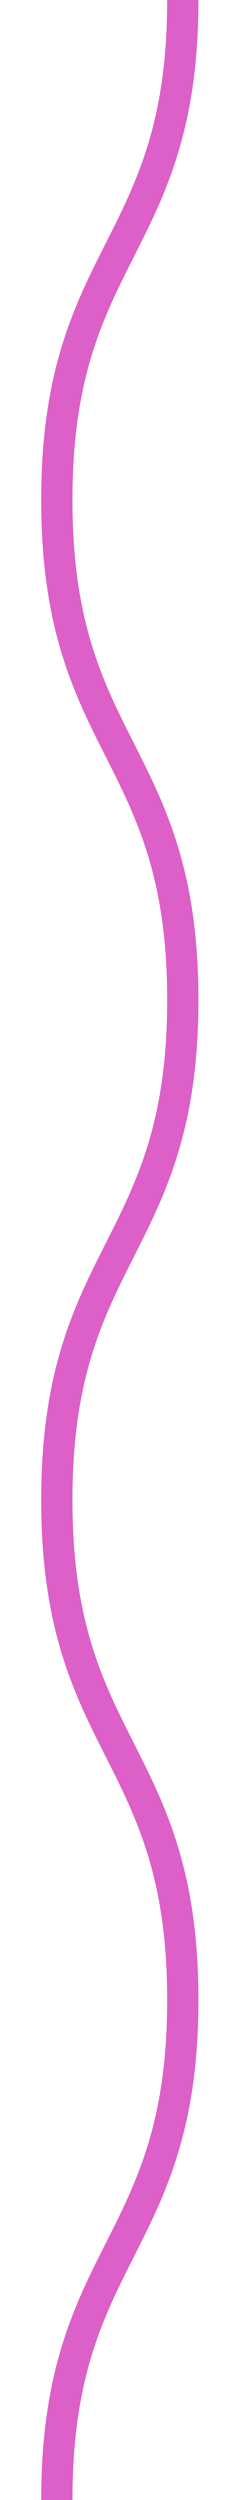 <svg xmlns="http://www.w3.org/2000/svg" fill="none" viewBox="0 0 8 80"><path stroke="#dc60c7" stroke-miterlimit="10" d="M5.85 0c0 8-4.032 8-4.032 16S5.85 24 5.85 32s-4.032 8-4.032 16S5.85 56 5.85 64s-4.032 8-4.032 16"/></svg>